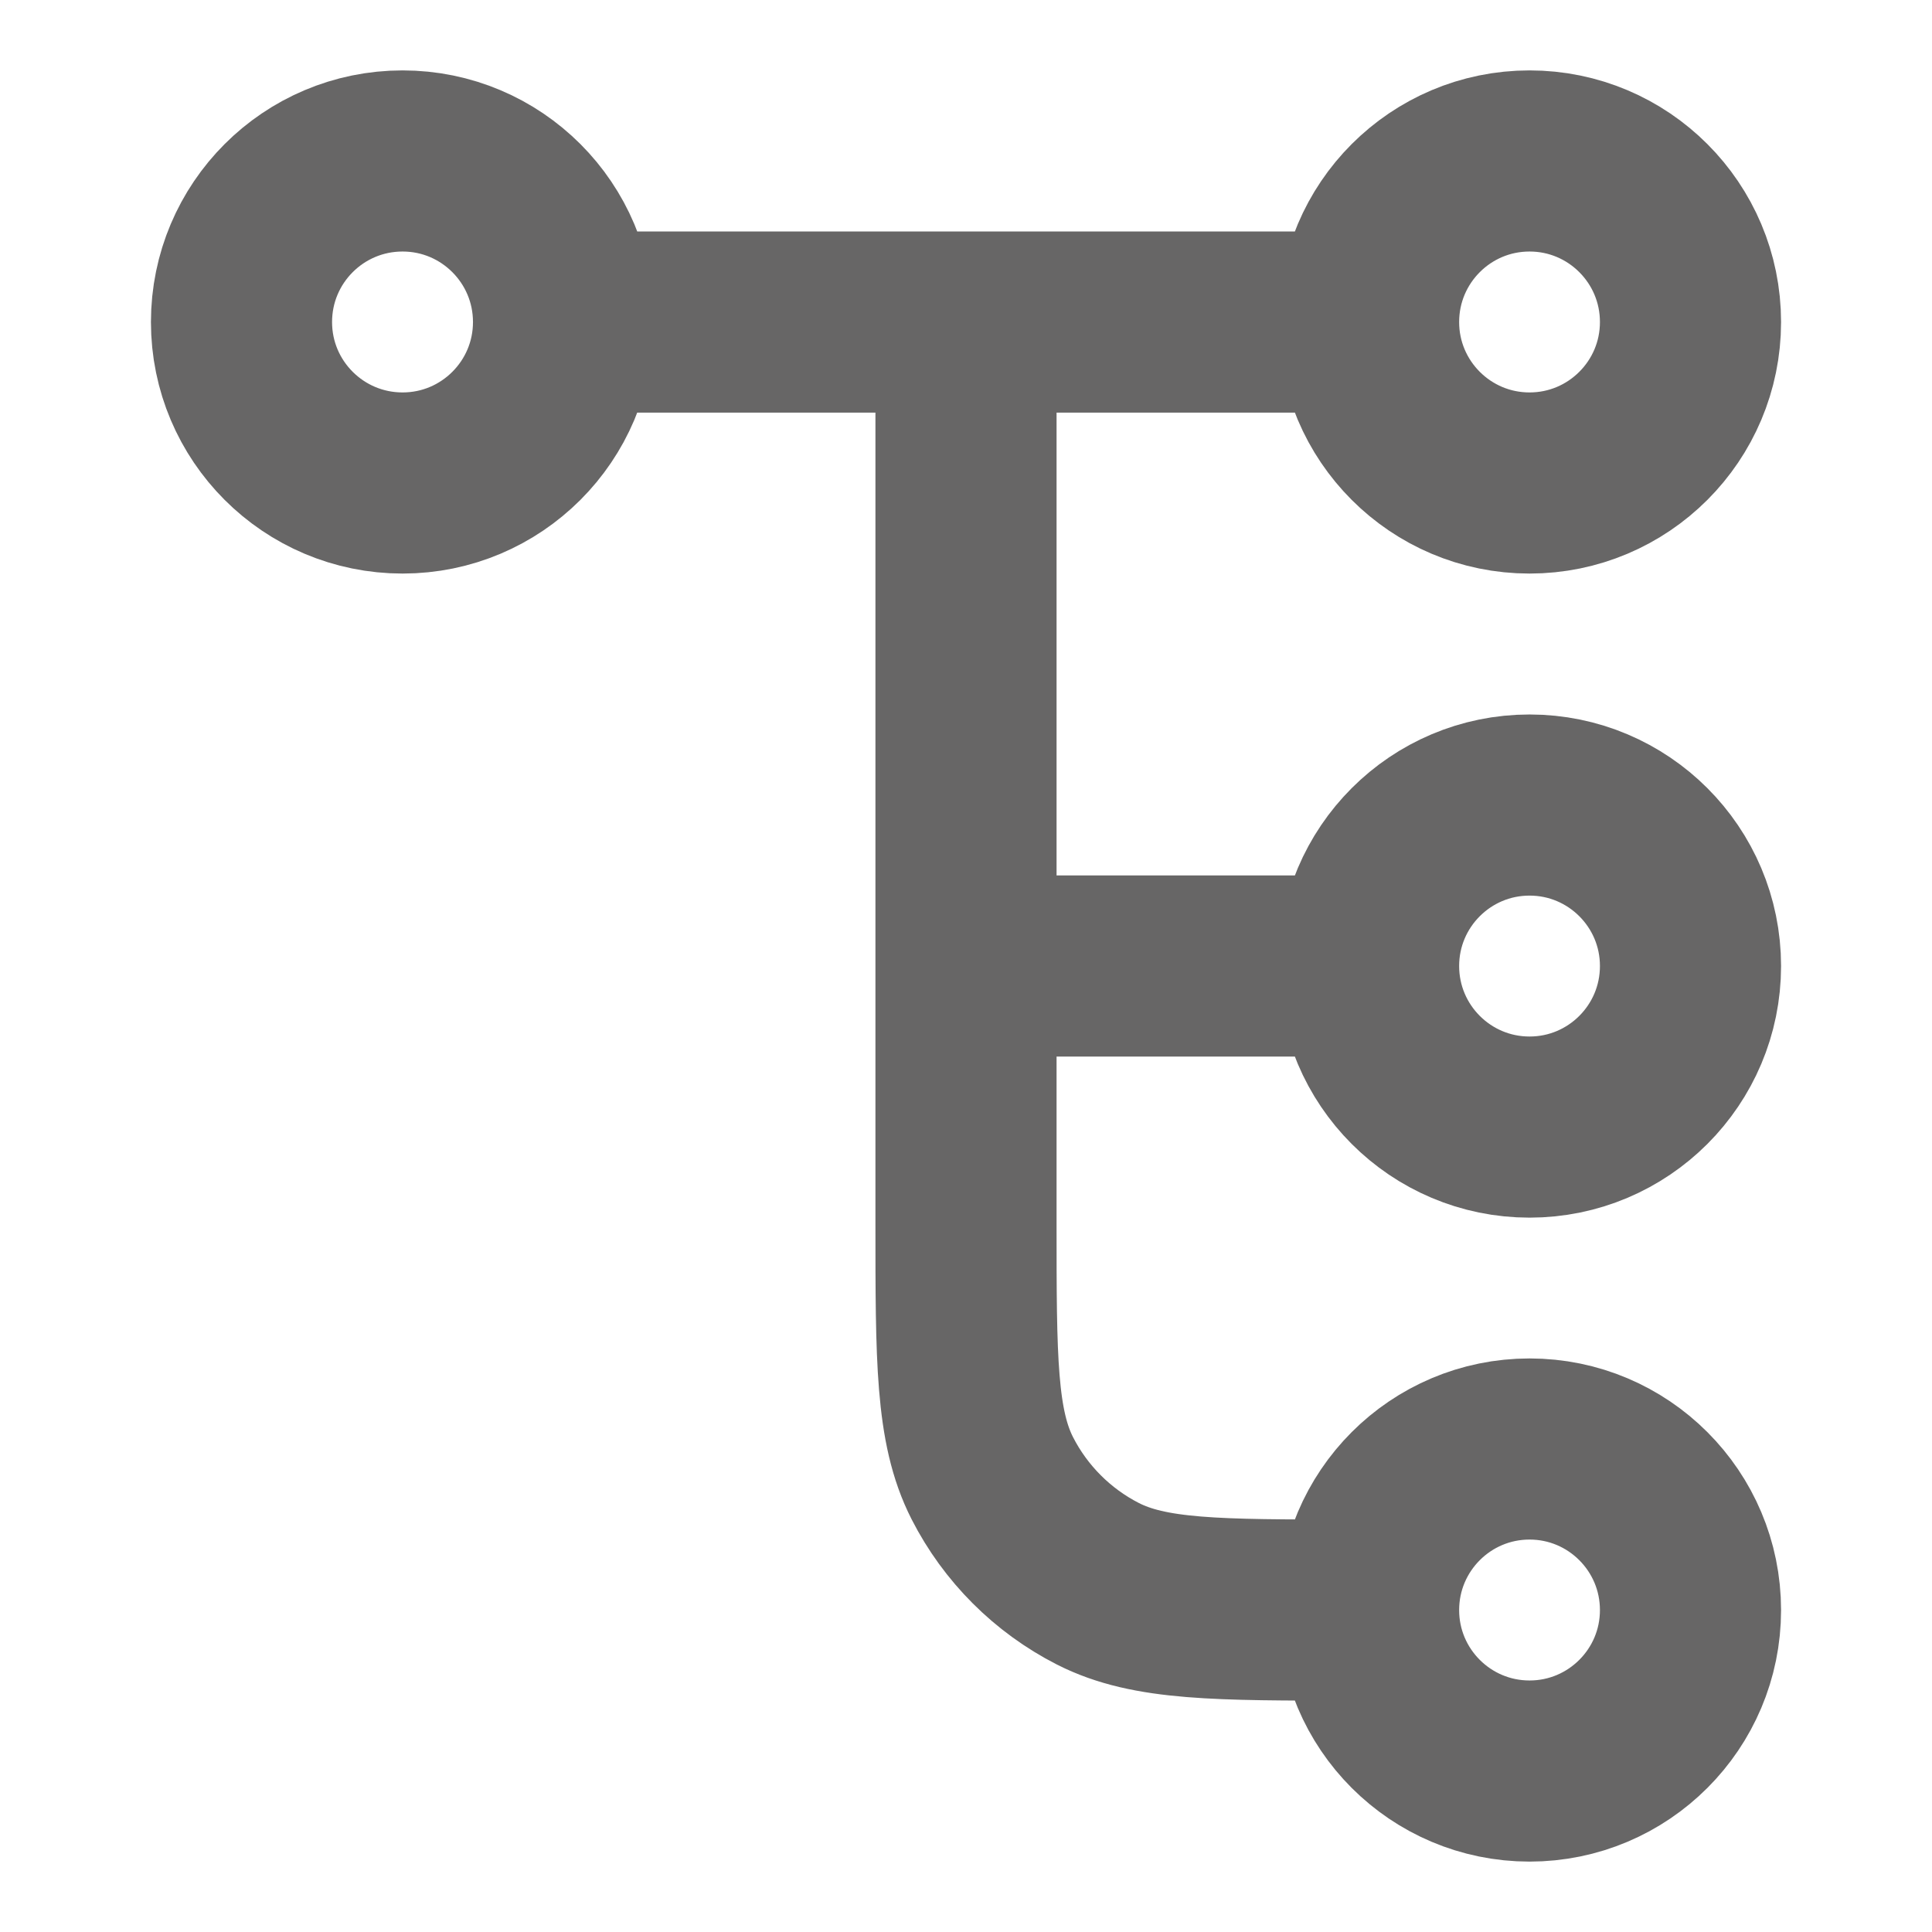<svg xmlns="http://www.w3.org/2000/svg" fill="none" viewBox="0 0 16 16" height="16" width="16">
<g id="dataflow-02">
<path stroke-linejoin="round" stroke-linecap="round" stroke-width="1.5" stroke="#676666" d="M8 2.667V10.133C8 11.254 8 11.814 8.218 12.242C8.41 12.618 8.716 12.924 9.092 13.116C9.52 13.334 10.08 13.334 11.2 13.334H11.334M11.334 13.334C11.334 14.07 11.931 14.667 12.667 14.667C13.403 14.667 14 14.07 14 13.334C14 12.597 13.403 12 12.667 12C11.931 12 11.334 12.597 11.334 13.334ZM4.667 2.667L11.334 2.667M4.667 2.667C4.667 3.403 4.07 4 3.334 4C2.597 4 2 3.403 2 2.667C2 1.93 2.597 1.333 3.334 1.333C4.07 1.333 4.667 1.93 4.667 2.667ZM11.334 2.667C11.334 3.403 11.931 4 12.667 4C13.403 4 14 3.403 14 2.667C14 1.93 13.403 1.333 12.667 1.333C11.931 1.333 11.334 1.93 11.334 2.667ZM8 8H11.334M11.334 8C11.334 8.737 11.931 9.334 12.667 9.334C13.403 9.334 14 8.737 14 8C14 7.264 13.403 6.667 12.667 6.667C11.931 6.667 11.334 7.264 11.334 8Z" id="Icon"></path>
</g>
</svg>
